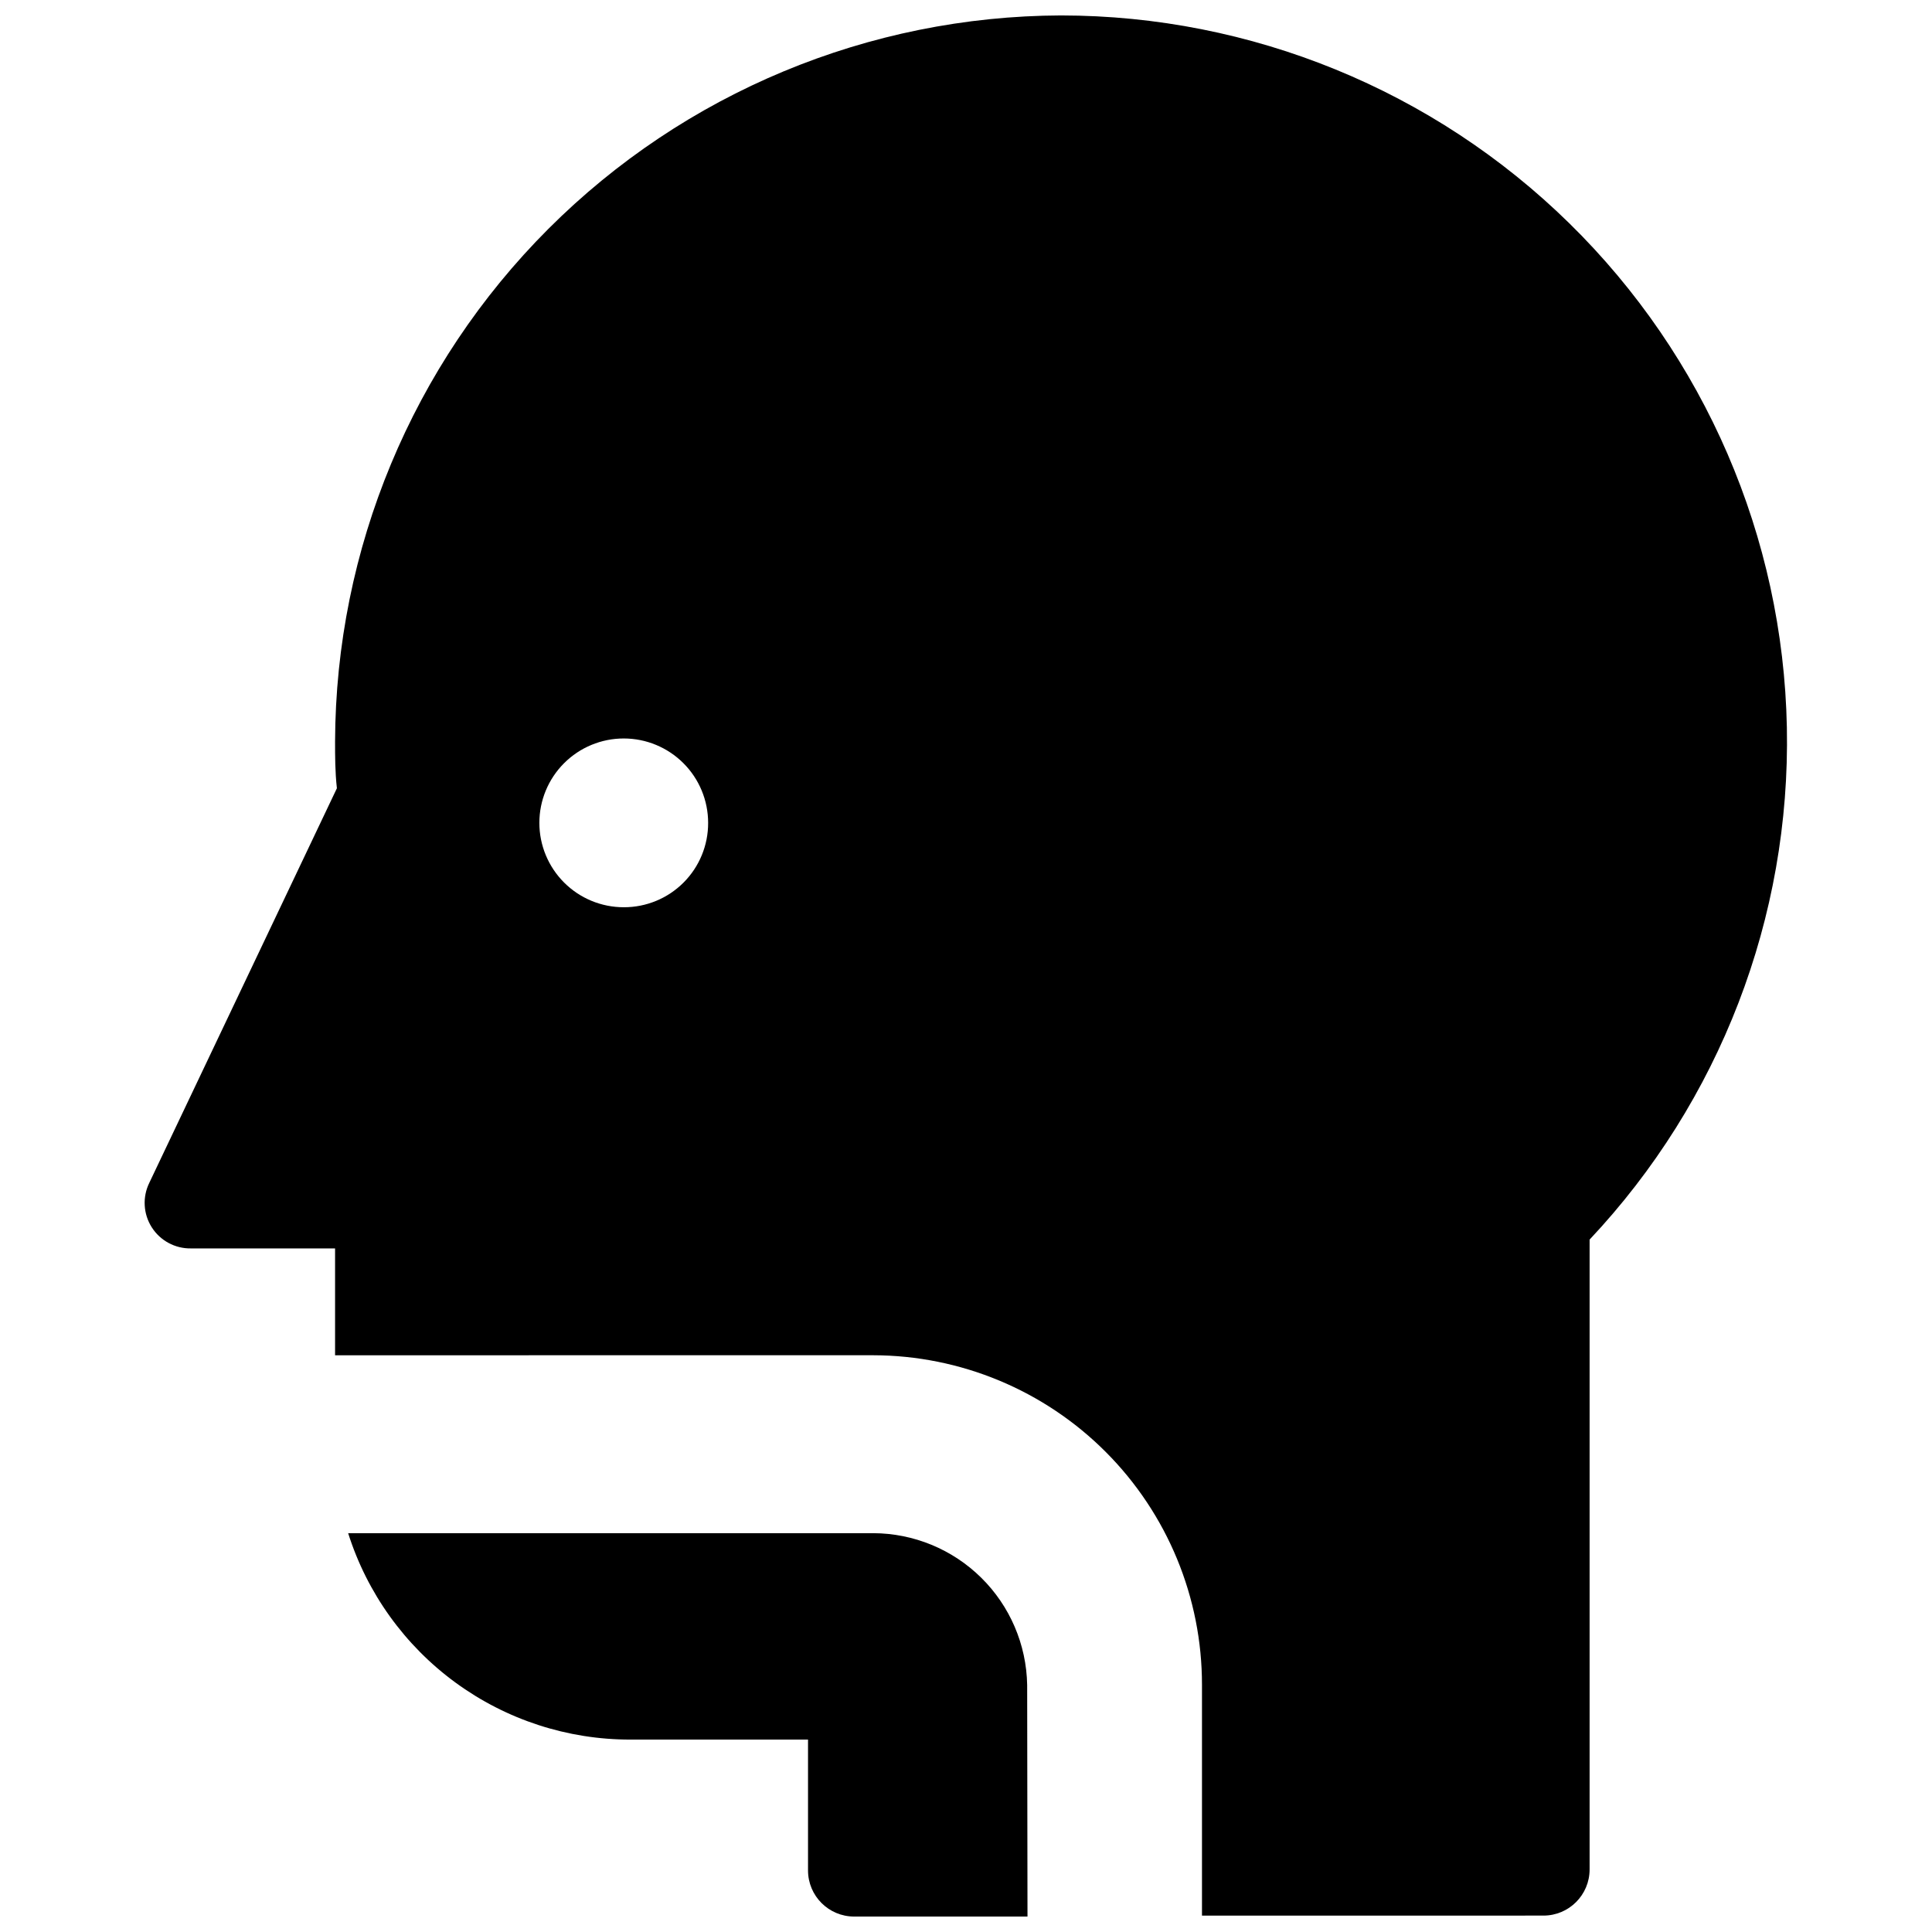 <?xml version="1.0" encoding="UTF-8"?>
<!-- Uploaded to: SVG Repo, www.svgrepo.com, Generator: SVG Repo Mixer Tools -->
<svg width="800px" height="800px" version="1.1" viewBox="144 144 512 512" xmlns="http://www.w3.org/2000/svg">
 <defs>
  <clipPath id="b">
   <path d="m236 550h181v101.9h-181z"/>
  </clipPath>
  <clipPath id="a">
   <path d="m182 148.09h436v503.81h-436z"/>
  </clipPath>
 </defs>
 <g>
  <g clip-path="url(#b)">
   <path d="m416.21 590.53c-0.188-10.707-4.562-20.914-12.188-28.43-7.625-7.519-17.891-11.754-28.598-11.793h-139.16c5.031 15.891 14.996 29.762 28.453 39.598 13.453 9.836 29.691 15.129 46.359 15.102h47.059v34.672c0 6.754 5.473 12.227 12.227 12.227h45.934z"/>
  </g>
  <g clip-path="url(#a)">
   <path d="m425.22 148.09c-50.98 0.168-99.824 20.496-135.88 56.547-36.047 36.047-56.375 84.891-56.543 135.87 0 3.859 0 8.043 0.484 12.387l-49.715 104.57c-1.848 3.769-1.605 8.23 0.645 11.773 2.246 3.547 6.176 5.668 10.375 5.606h38.211v28.316l142.62-0.004c23.137 0.043 45.305 9.27 61.641 25.652 16.336 16.379 25.5 38.574 25.48 61.711v61.137l90.496-0.004c6.754 0 12.227-5.473 12.227-12.227v-166.92c34.516-36.676 53.285-85.418 52.277-135.77-1.008-50.352-21.707-98.309-57.664-133.57-35.953-35.27-84.297-55.039-134.66-55.074zm-115.92 236.34c-5.934 0-11.621-2.356-15.812-6.551-4.195-4.195-6.551-9.883-6.551-15.812 0-5.93 2.356-11.621 6.551-15.812 4.191-4.195 9.879-6.551 15.812-6.551 5.93 0 11.617 2.356 15.812 6.551 4.195 4.191 6.551 9.883 6.551 15.812 0.02 5.938-2.328 11.637-6.527 15.836s-9.898 6.547-15.836 6.527z"/>
  </g>
 </g>
</svg>